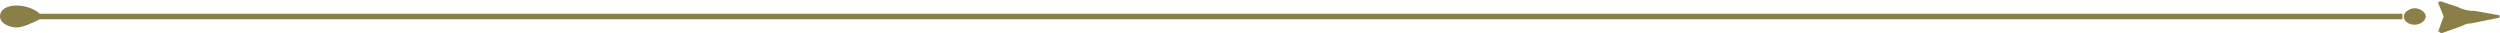 <svg xmlns="http://www.w3.org/2000/svg" xmlns:v="https://vecta.io/nano" viewBox="0 0 181.9 2.4" fill="#8b7f48"><path d="M177.4 2.3l.4-1.1-.4-1s0-.1.2-.1l1.2.4c.4.2.8.3 1.3.3l1.7.3c.1 0 .1.2 0 .2l-2 .4c-.3 0-.5.1-.7.2l-1.4.5c-.1 0-.2 0-.2-.1M2.9 1.4c-.4.2-1.2.6-1.7.6S0 1.7 0 1.2.5.4 1.2.4s1.4.3 1.7.6h171.9v.4H2.9z"></path><path d="M175.7,1.8c-.5,0-.8-.3-.8-.6s.4-.6.8-.6.8.3.8.6-.4.6-.8.6"></path></svg>